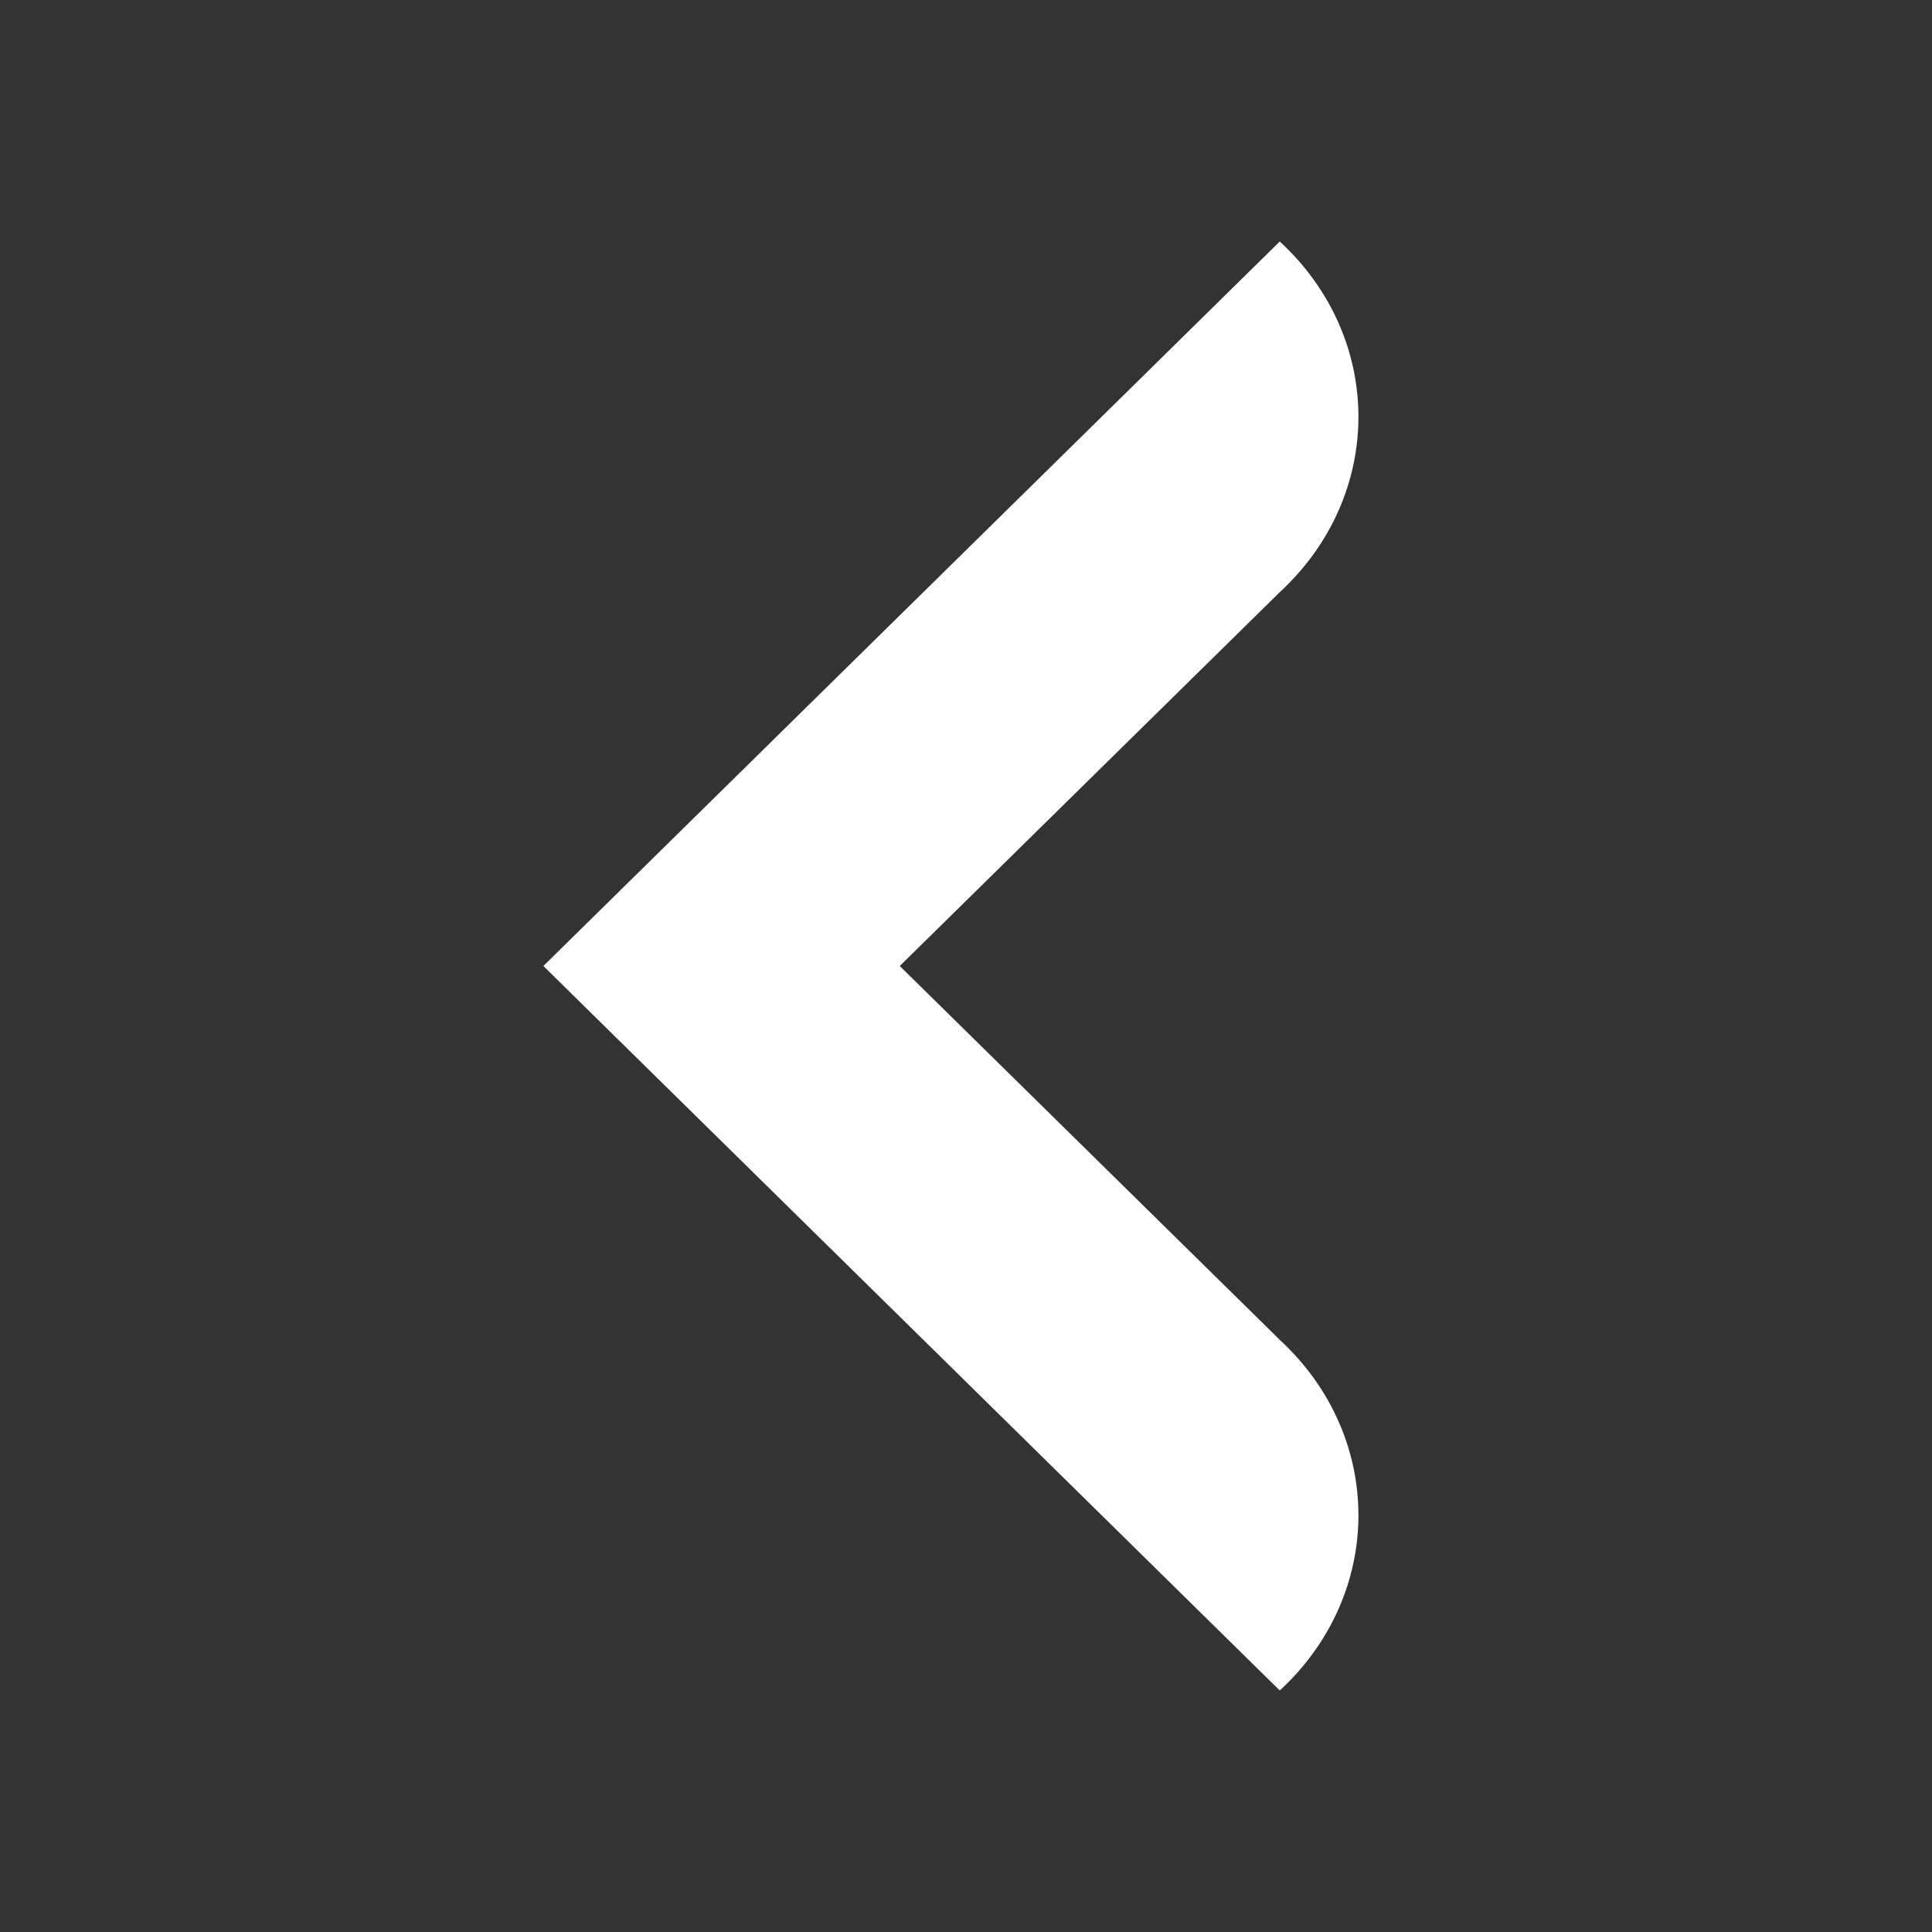 <?xml version="1.0" encoding="UTF-8"?> <svg xmlns="http://www.w3.org/2000/svg" width="32" height="32" viewBox="0 0 32 32" fill="none"><rect x="0" y="0" width="32" height="32" fill="#333333" stroke="none"/> <path fill-rule="evenodd" clip-rule="evenodd" d="M21.197 4C22.934 5.603 22.934 8.204 21.197 9.808L14.903 16L21.197 22.192C22.934 23.796 22.934 26.396 21.197 28L9 16L21.197 4Z" fill="white"></path> </svg> 
